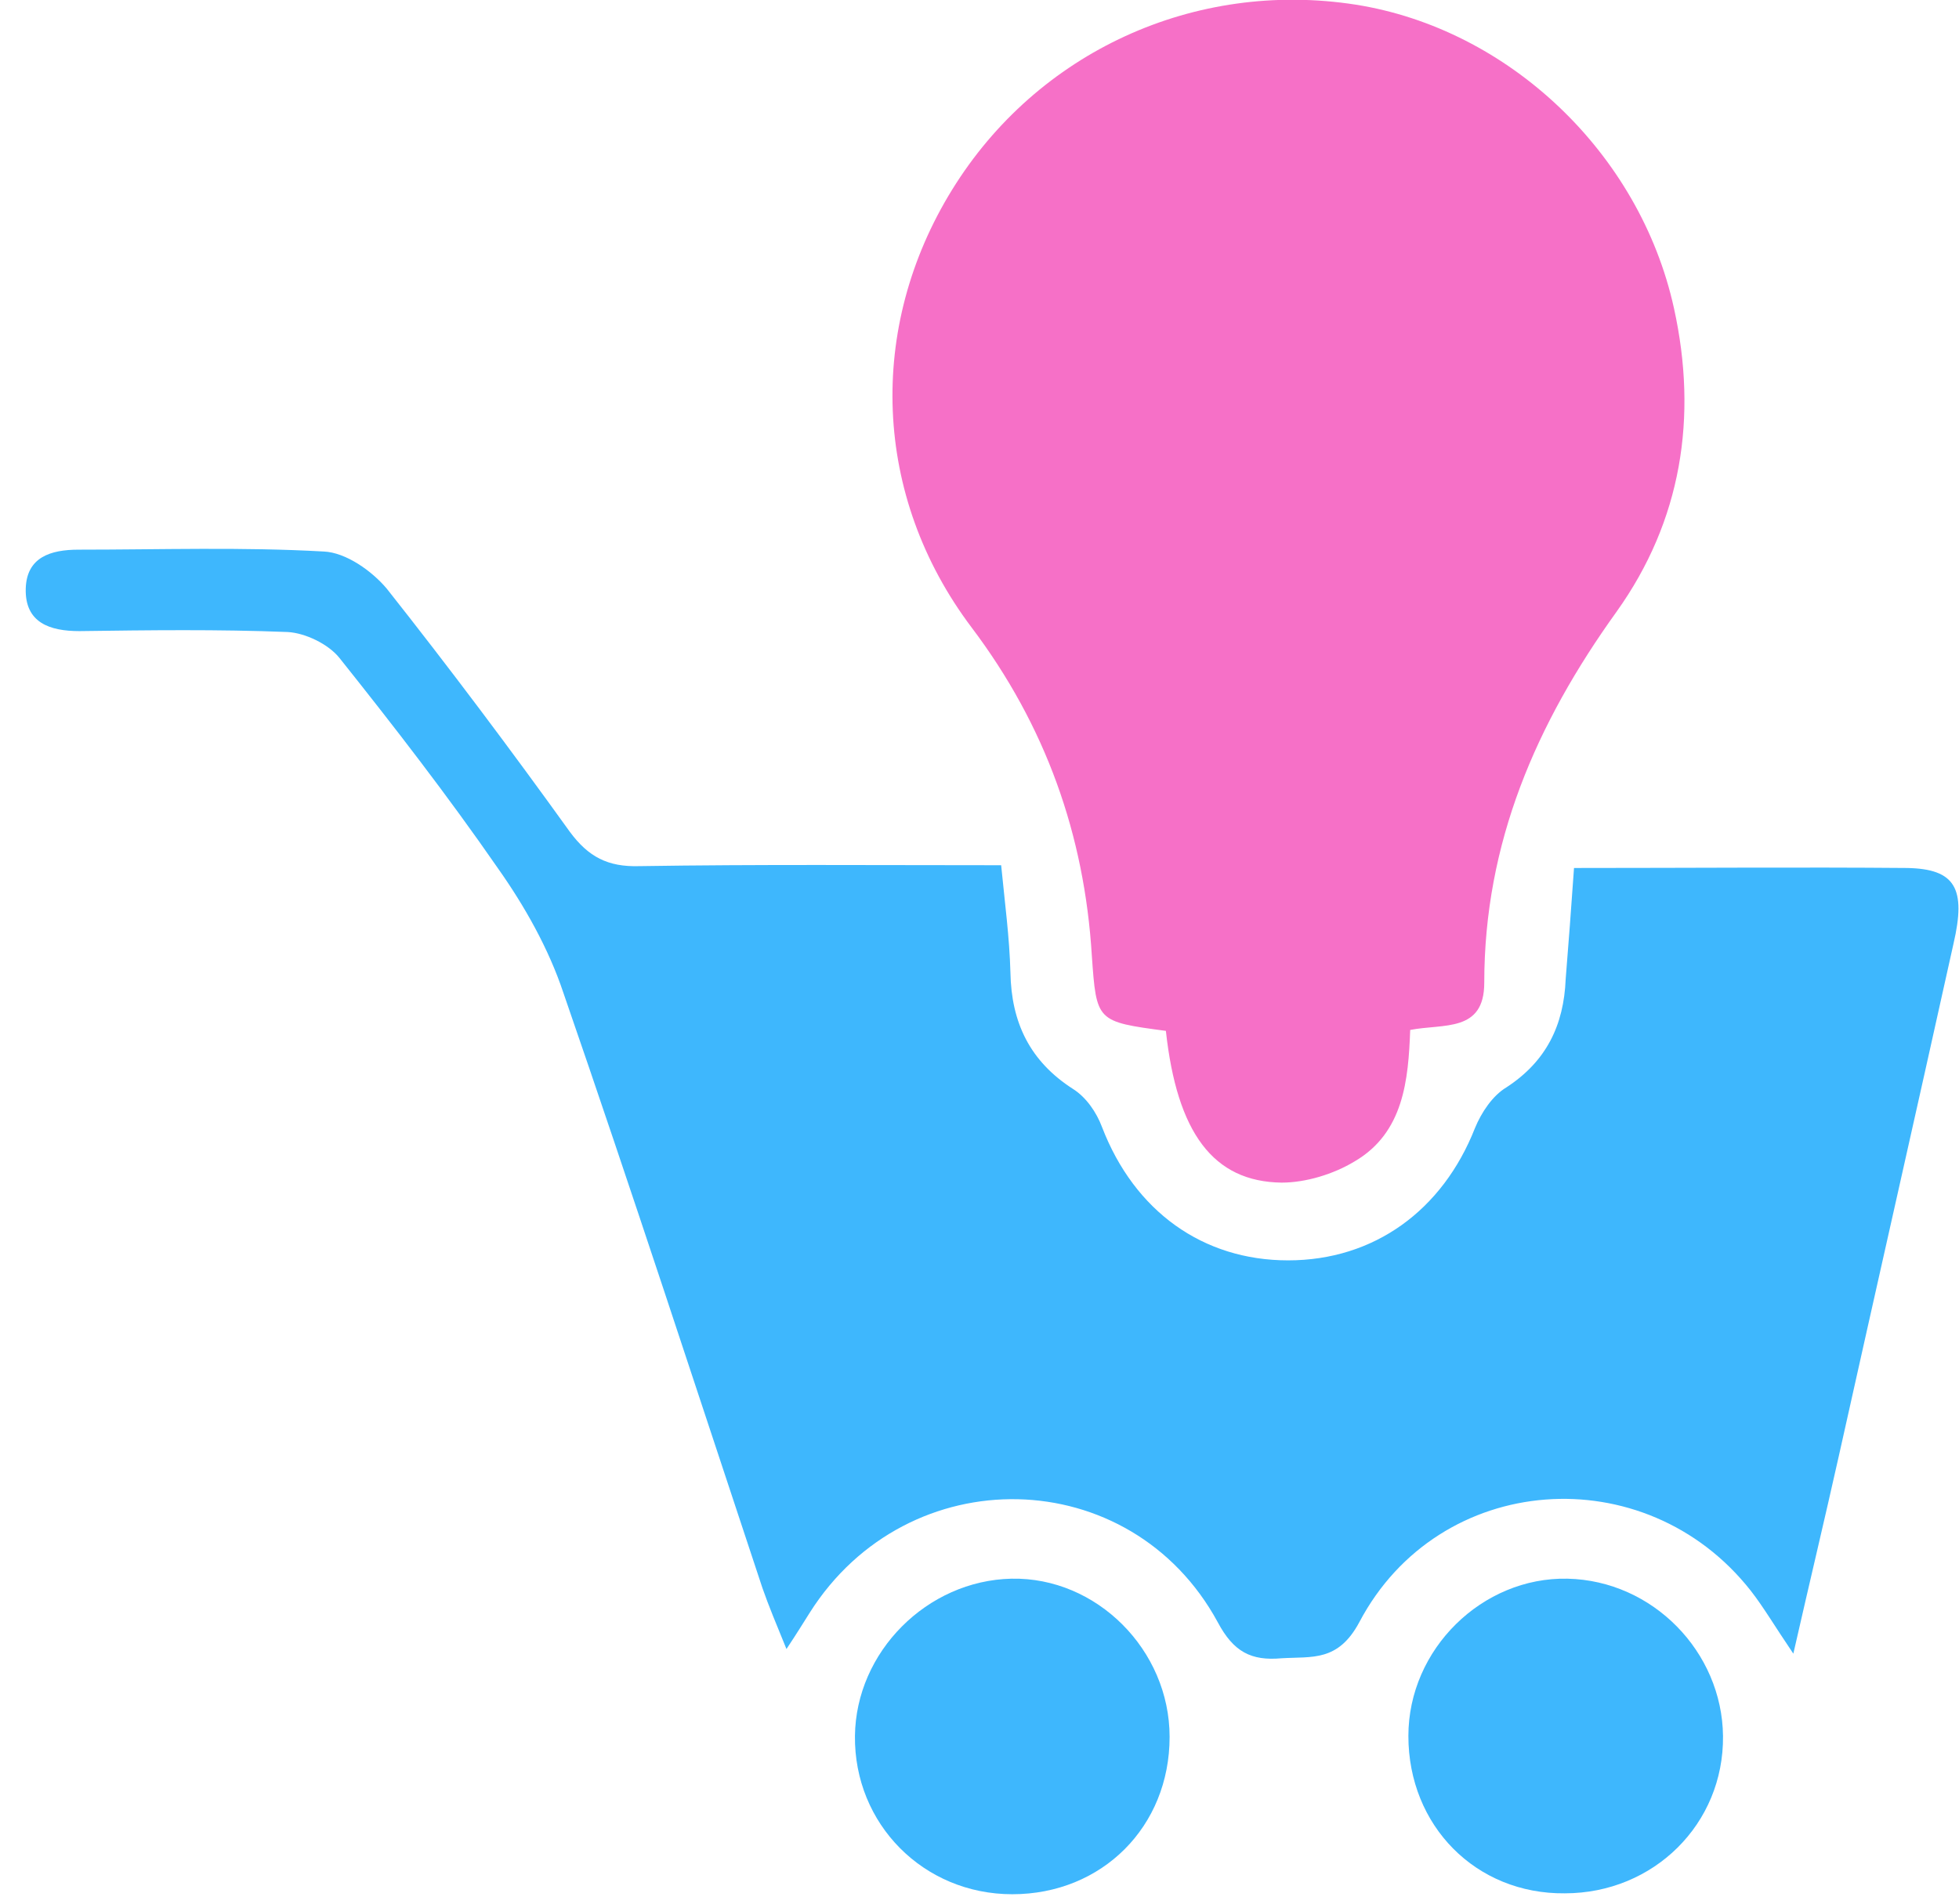 <?xml version="1.0" encoding="UTF-8"?>
<svg xmlns="http://www.w3.org/2000/svg" width="71" height="69" viewBox="0 0 71 69" fill="none">
  <path d="M57.047 31.461C61.307 31.461 65.231 31.428 69.122 31.461C70.866 31.495 71.268 32.199 70.799 34.212C69.424 40.417 68.015 46.622 66.64 52.793C66.137 55.041 65.6 57.288 64.996 59.938C64.292 58.898 63.923 58.261 63.453 57.657C59.63 52.793 52.15 53.33 49.266 58.797C48.494 60.239 47.555 60.038 46.448 60.105C45.341 60.206 44.704 59.87 44.134 58.797C40.981 52.995 32.898 52.827 29.342 58.462C29.107 58.831 28.906 59.166 28.504 59.77C28.135 58.864 27.866 58.227 27.632 57.556C25.25 50.379 22.902 43.167 20.42 35.989C19.884 34.379 19.012 32.837 18.039 31.461C16.228 28.845 14.282 26.33 12.303 23.848C11.901 23.344 11.062 22.942 10.425 22.908C7.91 22.808 5.394 22.841 2.878 22.875C1.805 22.875 0.899 22.573 0.933 21.332C0.967 20.192 1.839 19.923 2.845 19.923C5.796 19.923 8.782 19.823 11.733 19.99C12.538 20.024 13.477 20.695 14.014 21.332C16.295 24.216 18.509 27.168 20.655 30.153C21.326 31.059 22.03 31.428 23.171 31.394C27.464 31.327 31.757 31.361 36.285 31.361C36.419 32.736 36.587 33.977 36.621 35.252C36.654 37.063 37.325 38.471 38.901 39.478C39.371 39.779 39.74 40.316 39.941 40.853C41.115 43.905 43.597 45.683 46.683 45.683C49.802 45.683 52.284 43.871 53.458 40.886C53.693 40.316 54.096 39.712 54.599 39.411C56.041 38.471 56.678 37.163 56.745 35.486C56.846 34.245 56.946 32.904 57.047 31.461Z" fill="#3EB7FD"></path>
  <path d="M42.255 37.365C39.74 37.029 39.74 37.029 39.572 34.648C39.304 30.254 37.895 26.296 35.212 22.741C31.623 17.978 31.422 11.873 34.508 6.876C37.593 1.878 43.295 -0.738 49.131 0.168C54.666 1.04 59.428 5.534 60.669 11.169C61.542 15.127 60.938 18.884 58.59 22.171C55.672 26.229 53.794 30.556 53.794 35.62C53.794 37.432 52.318 37.096 51.11 37.331C51.043 39.142 50.876 41.054 49.098 42.094C48.326 42.563 47.32 42.865 46.448 42.865C43.966 42.832 42.658 41.054 42.255 37.365Z" fill="#F670C7"></path>
  <path d="M42.39 62.956C42.39 66.21 39.941 68.658 36.688 68.658C33.468 68.658 30.952 66.109 30.986 62.923C31.019 59.871 33.602 57.288 36.654 57.221C39.74 57.154 42.39 59.803 42.39 62.956Z" fill="#3EB7FD"></path>
  <path d="M51.044 62.923C51.044 59.77 53.727 57.154 56.812 57.221C59.898 57.288 62.414 59.871 62.447 62.923C62.481 66.109 59.932 68.625 56.712 68.625C53.492 68.658 51.044 66.176 51.044 62.923Z" fill="#3EB7FD"></path>
</svg>
